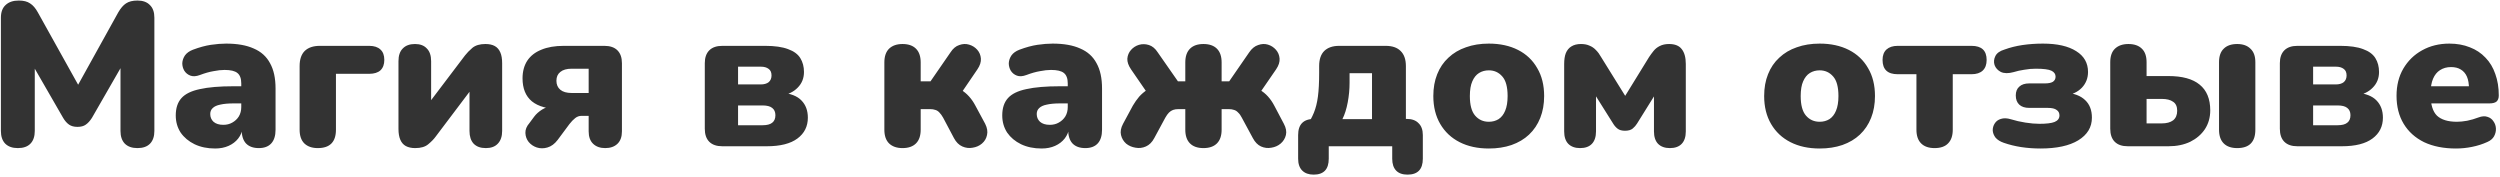 <?xml version="1.0" encoding="UTF-8"?> <svg xmlns="http://www.w3.org/2000/svg" width="735" height="52" viewBox="0 0 735 52" fill="none"><path d="M5.245 43.54C3.645 43.54 2.405 43.1 1.525 42.22C0.685 41.34 0.265 40.1 0.265 38.5V5.2C0.265 3.56 0.725 2.32 1.645 1.48C2.565 0.6 3.865 0.16 5.545 0.16C6.945 0.16 8.045 0.44 8.845 1C9.685 1.52 10.445 2.4 11.125 3.64L24.025 26.8H21.925L34.765 3.64C35.485 2.4 36.245 1.52 37.045 1C37.885 0.44 39.005 0.16 40.405 0.16C42.005 0.16 43.225 0.6 44.065 1.48C44.945 2.32 45.385 3.56 45.385 5.2V38.5C45.385 40.1 44.965 41.34 44.125 42.22C43.285 43.1 42.045 43.54 40.405 43.54C38.805 43.54 37.565 43.1 36.685 42.22C35.845 41.34 35.425 40.1 35.425 38.5V17.86H36.685L27.025 34.66C26.465 35.54 25.865 36.2 25.225 36.64C24.625 37.08 23.805 37.3 22.765 37.3C21.765 37.3 20.945 37.08 20.305 36.64C19.665 36.2 19.085 35.54 18.565 34.66L8.845 17.8H10.225V38.5C10.225 40.1 9.805 41.34 8.965 42.22C8.125 43.1 6.885 43.54 5.245 43.54ZM63.252 43.66C60.972 43.66 58.952 43.24 57.192 42.4C55.472 41.56 54.112 40.42 53.112 38.98C52.152 37.5 51.672 35.82 51.672 33.94C51.672 31.78 52.232 30.08 53.352 28.84C54.472 27.6 56.272 26.72 58.752 26.2C61.232 25.64 64.532 25.36 68.652 25.36H71.952V30.4H68.652C67.092 30.4 65.792 30.52 64.752 30.76C63.752 30.96 63.012 31.3 62.532 31.78C62.052 32.22 61.812 32.8 61.812 33.52C61.812 34.44 62.132 35.2 62.772 35.8C63.452 36.4 64.412 36.7 65.652 36.7C66.652 36.7 67.532 36.48 68.292 36.04C69.092 35.6 69.732 35 70.212 34.24C70.692 33.44 70.932 32.52 70.932 31.48V24.52C70.932 23.08 70.552 22.06 69.792 21.46C69.072 20.86 67.812 20.56 66.012 20.56C65.052 20.56 63.972 20.68 62.772 20.92C61.572 21.12 60.232 21.5 58.752 22.06C57.672 22.46 56.752 22.52 55.992 22.24C55.232 21.96 54.632 21.48 54.192 20.8C53.792 20.12 53.592 19.38 53.592 18.58C53.632 17.78 53.892 17.02 54.372 16.3C54.892 15.58 55.672 15.02 56.712 14.62C58.632 13.9 60.392 13.42 61.992 13.18C63.632 12.94 65.132 12.82 66.492 12.82C69.772 12.82 72.472 13.3 74.592 14.26C76.752 15.18 78.352 16.62 79.392 18.58C80.472 20.5 81.012 22.98 81.012 26.02V38.14C81.012 39.9 80.592 41.24 79.752 42.16C78.912 43.08 77.692 43.54 76.092 43.54C74.452 43.54 73.192 43.08 72.312 42.16C71.472 41.24 71.052 39.9 71.052 38.14V36.58L71.412 37.42C71.212 38.7 70.752 39.8 70.032 40.72C69.312 41.64 68.372 42.36 67.212 42.88C66.052 43.4 64.732 43.66 63.252 43.66ZM93.428 43.54C91.748 43.54 90.428 43.08 89.468 42.16C88.548 41.24 88.088 39.9 88.088 38.14V19.42C88.088 17.46 88.588 15.98 89.588 14.98C90.628 13.98 92.108 13.48 94.028 13.48H108.548C109.988 13.48 111.088 13.84 111.848 14.56C112.608 15.24 112.988 16.26 112.988 17.62C112.988 18.94 112.608 19.96 111.848 20.68C111.088 21.36 109.988 21.7 108.548 21.7H98.768V38.14C98.768 41.74 96.988 43.54 93.428 43.54ZM122.071 43.54C120.991 43.54 120.071 43.34 119.311 42.94C118.591 42.54 118.051 41.92 117.691 41.08C117.331 40.24 117.151 39.18 117.151 37.9V17.98C117.151 16.34 117.571 15.1 118.411 14.26C119.251 13.38 120.451 12.94 122.011 12.94C123.531 12.94 124.691 13.38 125.491 14.26C126.331 15.1 126.751 16.34 126.751 17.98V31.66H125.071L136.711 16.3C137.271 15.58 137.991 14.84 138.871 14.08C139.791 13.32 141.071 12.94 142.711 12.94C143.831 12.94 144.751 13.14 145.471 13.54C146.191 13.94 146.731 14.56 147.091 15.4C147.451 16.2 147.631 17.26 147.631 18.58V38.5C147.631 40.1 147.211 41.34 146.371 42.22C145.571 43.1 144.391 43.54 142.831 43.54C141.271 43.54 140.071 43.1 139.231 42.22C138.431 41.34 138.031 40.1 138.031 38.5V24.76H139.711L128.071 40.18C127.551 40.9 126.831 41.64 125.911 42.4C125.031 43.16 123.751 43.54 122.071 43.54ZM177.927 43.54C176.447 43.54 175.267 43.12 174.387 42.28C173.507 41.44 173.067 40.22 173.067 38.62V34.06H170.967C170.287 34.06 169.667 34.28 169.107 34.72C168.547 35.16 167.987 35.74 167.427 36.46L163.947 41.14C163.067 42.3 162.067 43.04 160.947 43.36C159.867 43.68 158.827 43.68 157.827 43.36C156.867 43.04 156.067 42.5 155.427 41.74C154.827 40.98 154.507 40.1 154.467 39.1C154.427 38.1 154.827 37.12 155.667 36.16L157.047 34.3C157.607 33.54 158.387 32.84 159.387 32.2C160.427 31.56 161.527 31.24 162.687 31.24H164.787V32.08C161.067 32.08 158.267 31.32 156.387 29.8C154.547 28.28 153.627 26.02 153.627 23.02C153.627 21.02 154.087 19.3 155.007 17.86C155.967 16.42 157.347 15.34 159.147 14.62C160.947 13.86 163.147 13.48 165.747 13.48H177.687C179.367 13.48 180.647 13.92 181.527 14.8C182.407 15.68 182.847 16.94 182.847 18.58V38.62C182.847 40.22 182.407 41.44 181.527 42.28C180.647 43.12 179.447 43.54 177.927 43.54ZM168.087 27.34H173.067V20.2H168.087C166.607 20.2 165.487 20.52 164.727 21.16C163.967 21.76 163.587 22.62 163.587 23.74C163.587 24.86 163.967 25.74 164.727 26.38C165.487 27.02 166.607 27.34 168.087 27.34ZM212.369 43C210.689 43 209.409 42.56 208.529 41.68C207.649 40.8 207.209 39.52 207.209 37.84V18.58C207.209 16.94 207.649 15.68 208.529 14.8C209.409 13.92 210.689 13.48 212.369 13.48H224.969C227.769 13.48 230.009 13.8 231.689 14.44C233.369 15.04 234.569 15.92 235.289 17.08C236.009 18.24 236.369 19.6 236.369 21.16C236.369 23 235.749 24.54 234.509 25.78C233.309 27.02 231.689 27.8 229.649 28.12V27.22C232.409 27.46 234.409 28.24 235.649 29.56C236.889 30.84 237.509 32.52 237.509 34.6C237.509 37.16 236.489 39.2 234.449 40.72C232.409 42.24 229.409 43 225.449 43H212.369ZM216.989 36.82H224.189C225.469 36.82 226.409 36.58 227.009 36.1C227.649 35.62 227.969 34.88 227.969 33.88C227.969 32.92 227.649 32.2 227.009 31.72C226.409 31.24 225.469 31 224.189 31H216.989V36.82ZM216.989 24.82H223.649C224.649 24.82 225.429 24.6 225.989 24.16C226.549 23.68 226.829 23.02 226.829 22.18C226.829 21.3 226.549 20.66 225.989 20.26C225.429 19.82 224.649 19.6 223.649 19.6H216.989V24.82ZM265.342 43.54C263.662 43.54 262.342 43.08 261.382 42.16C260.462 41.24 260.002 39.9 260.002 38.14V18.34C260.002 16.58 260.462 15.24 261.382 14.32C262.342 13.4 263.662 12.94 265.342 12.94C267.062 12.94 268.382 13.4 269.302 14.32C270.222 15.24 270.682 16.58 270.682 18.34V23.92H273.562L279.442 15.4C280.162 14.28 281.022 13.56 282.022 13.24C283.022 12.88 283.982 12.84 284.902 13.12C285.862 13.4 286.662 13.9 287.302 14.62C287.942 15.34 288.302 16.2 288.382 17.2C288.462 18.2 288.122 19.26 287.362 20.38L281.602 28.84L279.622 25.36C280.662 25.48 281.622 25.82 282.502 26.38C283.382 26.9 284.182 27.56 284.902 28.36C285.622 29.16 286.242 30.06 286.762 31.06L289.642 36.4C290.242 37.6 290.422 38.7 290.182 39.7C289.982 40.7 289.482 41.54 288.682 42.22C287.922 42.86 287.022 43.26 285.982 43.42C284.942 43.62 283.922 43.5 282.922 43.06C281.922 42.62 281.102 41.8 280.462 40.6L277.282 34.6C276.922 33.96 276.562 33.46 276.202 33.1C275.842 32.7 275.442 32.44 275.002 32.32C274.562 32.16 274.042 32.08 273.442 32.08H270.682V38.14C270.682 39.9 270.222 41.24 269.302 42.16C268.382 43.08 267.062 43.54 265.342 43.54ZM306.24 43.66C303.96 43.66 301.94 43.24 300.18 42.4C298.46 41.56 297.1 40.42 296.1 38.98C295.14 37.5 294.66 35.82 294.66 33.94C294.66 31.78 295.22 30.08 296.34 28.84C297.46 27.6 299.26 26.72 301.74 26.2C304.22 25.64 307.52 25.36 311.64 25.36H314.94V30.4H311.64C310.08 30.4 308.78 30.52 307.74 30.76C306.74 30.96 306 31.3 305.52 31.78C305.04 32.22 304.8 32.8 304.8 33.52C304.8 34.44 305.12 35.2 305.76 35.8C306.44 36.4 307.4 36.7 308.64 36.7C309.64 36.7 310.52 36.48 311.28 36.04C312.08 35.6 312.72 35 313.2 34.24C313.68 33.44 313.92 32.52 313.92 31.48V24.52C313.92 23.08 313.54 22.06 312.78 21.46C312.06 20.86 310.8 20.56 309 20.56C308.04 20.56 306.96 20.68 305.76 20.92C304.56 21.12 303.22 21.5 301.74 22.06C300.66 22.46 299.74 22.52 298.98 22.24C298.22 21.96 297.62 21.48 297.18 20.8C296.78 20.12 296.58 19.38 296.58 18.58C296.62 17.78 296.88 17.02 297.36 16.3C297.88 15.58 298.66 15.02 299.7 14.62C301.62 13.9 303.38 13.42 304.98 13.18C306.62 12.94 308.12 12.82 309.48 12.82C312.76 12.82 315.46 13.3 317.58 14.26C319.74 15.18 321.34 16.62 322.38 18.58C323.46 20.5 324 22.98 324 26.02V38.14C324 39.9 323.58 41.24 322.74 42.16C321.9 43.08 320.68 43.54 319.08 43.54C317.44 43.54 316.18 43.08 315.3 42.16C314.46 41.24 314.04 39.9 314.04 38.14V36.58L314.4 37.42C314.2 38.7 313.74 39.8 313.02 40.72C312.3 41.64 311.36 42.36 310.2 42.88C309.04 43.4 307.72 43.66 306.24 43.66ZM353.817 43.54C352.097 43.54 350.777 43.08 349.857 42.16C348.937 41.24 348.477 39.9 348.477 38.14V32.08H346.437C345.837 32.08 345.317 32.16 344.877 32.32C344.437 32.48 344.037 32.74 343.677 33.1C343.317 33.46 342.957 33.96 342.597 34.6L339.357 40.6C338.717 41.8 337.897 42.62 336.897 43.06C335.897 43.5 334.877 43.62 333.837 43.42C332.797 43.26 331.877 42.86 331.077 42.22C330.317 41.54 329.817 40.7 329.577 39.7C329.337 38.7 329.537 37.6 330.177 36.4L333.057 31.06C333.617 30.1 334.237 29.22 334.917 28.42C335.637 27.62 336.437 26.94 337.317 26.38C338.237 25.82 339.197 25.48 340.197 25.36L338.337 28.84L332.517 20.38C331.757 19.26 331.397 18.22 331.437 17.26C331.517 16.26 331.877 15.4 332.517 14.68C333.157 13.96 333.937 13.46 334.857 13.18C335.817 12.9 336.797 12.92 337.797 13.24C338.797 13.56 339.657 14.28 340.377 15.4L346.317 23.92H348.477V18.34C348.477 16.58 348.937 15.24 349.857 14.32C350.777 13.4 352.097 12.94 353.817 12.94C355.537 12.94 356.857 13.4 357.777 14.32C358.697 15.24 359.157 16.58 359.157 18.34V23.92H361.377L367.257 15.4C368.017 14.28 368.897 13.56 369.897 13.24C370.897 12.88 371.857 12.84 372.777 13.12C373.697 13.4 374.477 13.9 375.117 14.62C375.757 15.34 376.117 16.2 376.197 17.2C376.277 18.2 375.937 19.26 375.177 20.38L369.357 28.84L367.437 25.36C368.477 25.48 369.437 25.82 370.317 26.38C371.237 26.9 372.057 27.56 372.777 28.36C373.497 29.16 374.117 30.06 374.637 31.06L377.457 36.4C378.097 37.6 378.297 38.7 378.057 39.7C377.817 40.7 377.297 41.54 376.497 42.22C375.737 42.86 374.837 43.26 373.797 43.42C372.757 43.62 371.737 43.5 370.737 43.06C369.777 42.62 368.977 41.8 368.337 40.6L365.097 34.6C364.777 33.96 364.417 33.46 364.017 33.1C363.657 32.7 363.257 32.44 362.817 32.32C362.377 32.16 361.857 32.08 361.257 32.08H359.157V38.14C359.157 39.9 358.697 41.24 357.777 42.16C356.857 43.08 355.537 43.54 353.817 43.54ZM386.212 51.34C384.772 51.34 383.652 50.94 382.852 50.14C382.052 49.34 381.652 48.18 381.652 46.66V39.7C381.652 36.54 383.232 34.96 386.392 34.96H390.352L384.052 37.24C384.972 35.88 385.712 34.52 386.272 33.16C386.832 31.8 387.232 30.2 387.472 28.36C387.712 26.52 387.832 24.22 387.832 21.46V19.42C387.832 17.46 388.332 15.98 389.332 14.98C390.372 13.98 391.832 13.48 393.712 13.48H407.392C409.312 13.48 410.772 13.98 411.772 14.98C412.812 15.98 413.332 17.46 413.332 19.42V39.94L408.352 34.96H413.572C415.092 34.96 416.252 35.38 417.052 36.22C417.892 37.02 418.312 38.18 418.312 39.7V46.66C418.312 49.78 416.812 51.34 413.812 51.34C412.332 51.34 411.212 50.94 410.452 50.14C409.692 49.34 409.312 48.18 409.312 46.66V43H390.652V46.66C390.652 49.78 389.172 51.34 386.212 51.34ZM394.672 35.02H403.372V21.52H396.772V24.34C396.772 26.26 396.592 28.18 396.232 30.1C395.872 32.02 395.352 33.66 394.672 35.02ZM437.717 43.66C434.437 43.66 431.577 43.04 429.137 41.8C426.697 40.56 424.797 38.78 423.437 36.46C422.077 34.14 421.397 31.4 421.397 28.24C421.397 25.84 421.777 23.7 422.537 21.82C423.297 19.9 424.397 18.28 425.837 16.96C427.277 15.6 428.997 14.58 430.997 13.9C432.997 13.18 435.237 12.82 437.717 12.82C440.997 12.82 443.857 13.44 446.297 14.68C448.737 15.92 450.617 17.7 451.937 20.02C453.297 22.3 453.977 25.04 453.977 28.24C453.977 30.6 453.597 32.74 452.837 34.66C452.077 36.58 450.977 38.22 449.537 39.58C448.137 40.9 446.417 41.92 444.377 42.64C442.377 43.32 440.157 43.66 437.717 43.66ZM437.717 35.8C438.797 35.8 439.757 35.54 440.597 35.02C441.437 34.46 442.077 33.64 442.517 32.56C442.997 31.44 443.237 30 443.237 28.24C443.237 25.56 442.717 23.64 441.677 22.48C440.637 21.28 439.317 20.68 437.717 20.68C436.637 20.68 435.677 20.94 434.837 21.46C433.997 21.98 433.337 22.8 432.857 23.92C432.377 25 432.137 26.44 432.137 28.24C432.137 30.88 432.657 32.8 433.697 34C434.737 35.2 436.077 35.8 437.717 35.8ZM464.546 43.54C463.066 43.54 461.906 43.12 461.066 42.28C460.266 41.44 459.866 40.22 459.866 38.62V18.82C459.866 17.54 460.026 16.48 460.346 15.64C460.706 14.76 461.246 14.1 461.966 13.66C462.726 13.18 463.666 12.94 464.786 12.94C465.786 12.94 466.626 13.1 467.306 13.42C468.026 13.7 468.666 14.14 469.226 14.74C469.786 15.3 470.286 15.98 470.726 16.78L477.806 28.18L484.826 16.78C485.226 16.18 485.666 15.58 486.146 14.98C486.626 14.38 487.226 13.9 487.946 13.54C488.706 13.14 489.626 12.94 490.706 12.94C492.426 12.94 493.666 13.44 494.426 14.44C495.226 15.44 495.626 16.9 495.626 18.82V38.62C495.626 40.22 495.226 41.44 494.426 42.28C493.626 43.12 492.466 43.54 490.946 43.54C489.466 43.54 488.306 43.12 487.466 42.28C486.666 41.44 486.266 40.22 486.266 38.62V25.84H487.826L481.286 36.34C480.966 36.86 480.546 37.34 480.026 37.78C479.506 38.22 478.746 38.44 477.746 38.44C476.826 38.44 476.106 38.24 475.586 37.84C475.066 37.44 474.626 36.94 474.266 36.34L467.666 25.84H469.226V38.62C469.226 40.22 468.826 41.44 468.026 42.28C467.226 43.12 466.066 43.54 464.546 43.54ZM534.983 43.66C531.703 43.66 528.843 43.04 526.403 41.8C523.963 40.56 522.063 38.78 520.703 36.46C519.343 34.14 518.663 31.4 518.663 28.24C518.663 25.84 519.043 23.7 519.803 21.82C520.563 19.9 521.663 18.28 523.103 16.96C524.543 15.6 526.263 14.58 528.263 13.9C530.263 13.18 532.503 12.82 534.983 12.82C538.263 12.82 541.123 13.44 543.563 14.68C546.003 15.92 547.883 17.7 549.203 20.02C550.563 22.3 551.243 25.04 551.243 28.24C551.243 30.6 550.863 32.74 550.103 34.66C549.343 36.58 548.243 38.22 546.803 39.58C545.403 40.9 543.683 41.92 541.643 42.64C539.643 43.32 537.423 43.66 534.983 43.66ZM534.983 35.8C536.063 35.8 537.023 35.54 537.863 35.02C538.703 34.46 539.343 33.64 539.783 32.56C540.263 31.44 540.503 30 540.503 28.24C540.503 25.56 539.983 23.64 538.943 22.48C537.903 21.28 536.583 20.68 534.983 20.68C533.903 20.68 532.943 20.94 532.103 21.46C531.263 21.98 530.603 22.8 530.123 23.92C529.643 25 529.403 26.44 529.403 28.24C529.403 30.88 529.923 32.8 530.963 34C532.003 35.2 533.343 35.8 534.983 35.8ZM568.771 43.54C567.051 43.54 565.731 43.08 564.811 42.16C563.891 41.24 563.431 39.9 563.431 38.14V21.82H557.911C554.951 21.82 553.471 20.42 553.471 17.62C553.471 16.3 553.851 15.28 554.611 14.56C555.411 13.84 556.511 13.48 557.911 13.48H579.631C582.591 13.48 584.071 14.86 584.071 17.62C584.071 18.98 583.691 20.02 582.931 20.74C582.171 21.46 581.071 21.82 579.631 21.82H574.111V38.14C574.111 39.9 573.651 41.24 572.731 42.16C571.851 43.08 570.531 43.54 568.771 43.54ZM599.9 43.66C597.94 43.66 596.04 43.52 594.2 43.24C592.4 42.96 590.7 42.54 589.1 41.98C588.06 41.62 587.26 41.12 586.7 40.48C586.18 39.8 585.9 39.08 585.86 38.32C585.86 37.56 586.06 36.88 586.46 36.28C586.86 35.64 587.46 35.2 588.26 34.96C589.1 34.68 590.1 34.72 591.26 35.08C592.54 35.48 593.94 35.8 595.46 36.04C596.98 36.28 598.36 36.4 599.6 36.4C601.64 36.4 603.12 36.22 604.04 35.86C605 35.46 605.48 34.82 605.48 33.94C605.48 33.22 605.2 32.68 604.64 32.32C604.12 31.92 603.26 31.72 602.06 31.72H596.6C595.32 31.72 594.34 31.4 593.66 30.76C592.98 30.12 592.64 29.22 592.64 28.06C592.64 26.94 592.98 26.08 593.66 25.48C594.34 24.84 595.32 24.52 596.6 24.52H601.22C602.26 24.52 603.04 24.36 603.56 24.04C604.08 23.68 604.34 23.18 604.34 22.54C604.34 21.78 603.94 21.2 603.14 20.8C602.34 20.4 600.8 20.2 598.52 20.2C597.4 20.2 596.28 20.3 595.16 20.5C594.04 20.66 592.96 20.9 591.92 21.22C590.44 21.62 589.22 21.6 588.26 21.16C587.34 20.68 586.72 20 586.4 19.12C586.12 18.24 586.2 17.36 586.64 16.48C587.08 15.6 587.98 14.96 589.34 14.56C590.98 13.96 592.74 13.52 594.62 13.24C596.54 12.96 598.54 12.82 600.62 12.82C604.82 12.82 608.08 13.56 610.4 15.04C612.72 16.48 613.88 18.52 613.88 21.16C613.88 22.96 613.28 24.5 612.08 25.78C610.88 27.02 609.26 27.8 607.22 28.12V27.22C609.78 27.42 611.72 28.16 613.04 29.44C614.36 30.68 615.02 32.4 615.02 34.6C615.02 37.4 613.68 39.62 611 41.26C608.36 42.86 604.66 43.66 599.9 43.66ZM625.573 43C623.893 43 622.613 42.56 621.733 41.68C620.853 40.8 620.413 39.52 620.413 37.84V18.28C620.413 16.52 620.873 15.2 621.793 14.32C622.753 13.4 624.073 12.94 625.753 12.94C627.473 12.94 628.793 13.4 629.713 14.32C630.633 15.2 631.093 16.52 631.093 18.28V22.36H637.513C641.593 22.36 644.653 23.2 646.693 24.88C648.773 26.56 649.813 29.08 649.813 32.44C649.813 34.52 649.293 36.36 648.253 37.96C647.213 39.52 645.773 40.76 643.933 41.68C642.093 42.56 639.953 43 637.513 43H625.573ZM631.093 36.28H635.533C636.973 36.28 638.093 35.98 638.893 35.38C639.693 34.74 640.093 33.8 640.093 32.56C640.093 31.32 639.693 30.44 638.893 29.92C638.133 29.36 637.013 29.08 635.533 29.08H631.093V36.28ZM657.733 43.54C656.013 43.54 654.693 43.08 653.773 42.16C652.853 41.24 652.393 39.9 652.393 38.14V18.28C652.393 16.52 652.853 15.2 653.773 14.32C654.693 13.4 656.013 12.94 657.733 12.94C659.413 12.94 660.713 13.4 661.633 14.32C662.593 15.2 663.073 16.52 663.073 18.28V38.14C663.073 41.74 661.293 43.54 657.733 43.54ZM675.436 43C673.756 43 672.476 42.56 671.596 41.68C670.716 40.8 670.276 39.52 670.276 37.84V18.58C670.276 16.94 670.716 15.68 671.596 14.8C672.476 13.92 673.756 13.48 675.436 13.48H688.036C690.836 13.48 693.076 13.8 694.756 14.44C696.436 15.04 697.636 15.92 698.356 17.08C699.076 18.24 699.436 19.6 699.436 21.16C699.436 23 698.816 24.54 697.576 25.78C696.376 27.02 694.756 27.8 692.716 28.12V27.22C695.476 27.46 697.476 28.24 698.716 29.56C699.956 30.84 700.576 32.52 700.576 34.6C700.576 37.16 699.556 39.2 697.516 40.72C695.476 42.24 692.476 43 688.516 43H675.436ZM680.056 36.82H687.256C688.536 36.82 689.476 36.58 690.076 36.1C690.716 35.62 691.036 34.88 691.036 33.88C691.036 32.92 690.716 32.2 690.076 31.72C689.476 31.24 688.536 31 687.256 31H680.056V36.82ZM680.056 24.82H686.716C687.716 24.82 688.496 24.6 689.056 24.16C689.616 23.68 689.896 23.02 689.896 22.18C689.896 21.3 689.616 20.66 689.056 20.26C688.496 19.82 687.716 19.6 686.716 19.6H680.056V24.82ZM722.041 43.66C718.441 43.66 715.321 43.04 712.681 41.8C710.081 40.52 708.081 38.72 706.681 36.4C705.281 34.08 704.581 31.34 704.581 28.18C704.581 25.14 705.241 22.48 706.561 20.2C707.921 17.88 709.761 16.08 712.081 14.8C714.441 13.48 717.121 12.82 720.121 12.82C722.321 12.82 724.321 13.18 726.121 13.9C727.921 14.58 729.461 15.6 730.741 16.96C732.021 18.28 732.981 19.88 733.621 21.76C734.301 23.64 734.641 25.74 734.641 28.06C734.641 28.86 734.421 29.46 733.981 29.86C733.541 30.22 732.841 30.4 731.881 30.4H713.521V25.36H726.841L725.881 26.14C725.881 24.66 725.681 23.46 725.281 22.54C724.881 21.62 724.281 20.92 723.481 20.44C722.721 19.96 721.761 19.72 720.601 19.72C719.361 19.72 718.281 20.02 717.361 20.62C716.481 21.18 715.801 22.02 715.321 23.14C714.841 24.26 714.601 25.66 714.601 27.34V27.88C714.601 30.72 715.221 32.76 716.461 34C717.741 35.2 719.701 35.8 722.341 35.8C723.221 35.8 724.221 35.7 725.341 35.5C726.501 35.26 727.601 34.94 728.641 34.54C729.681 34.14 730.581 34.08 731.341 34.36C732.101 34.6 732.681 35.04 733.081 35.68C733.521 36.28 733.761 36.98 733.801 37.78C733.841 38.54 733.661 39.3 733.261 40.06C732.861 40.78 732.201 41.34 731.281 41.74C729.881 42.38 728.381 42.86 726.781 43.18C725.221 43.5 723.641 43.66 722.041 43.66Z" fill="#333333"></path></svg> 